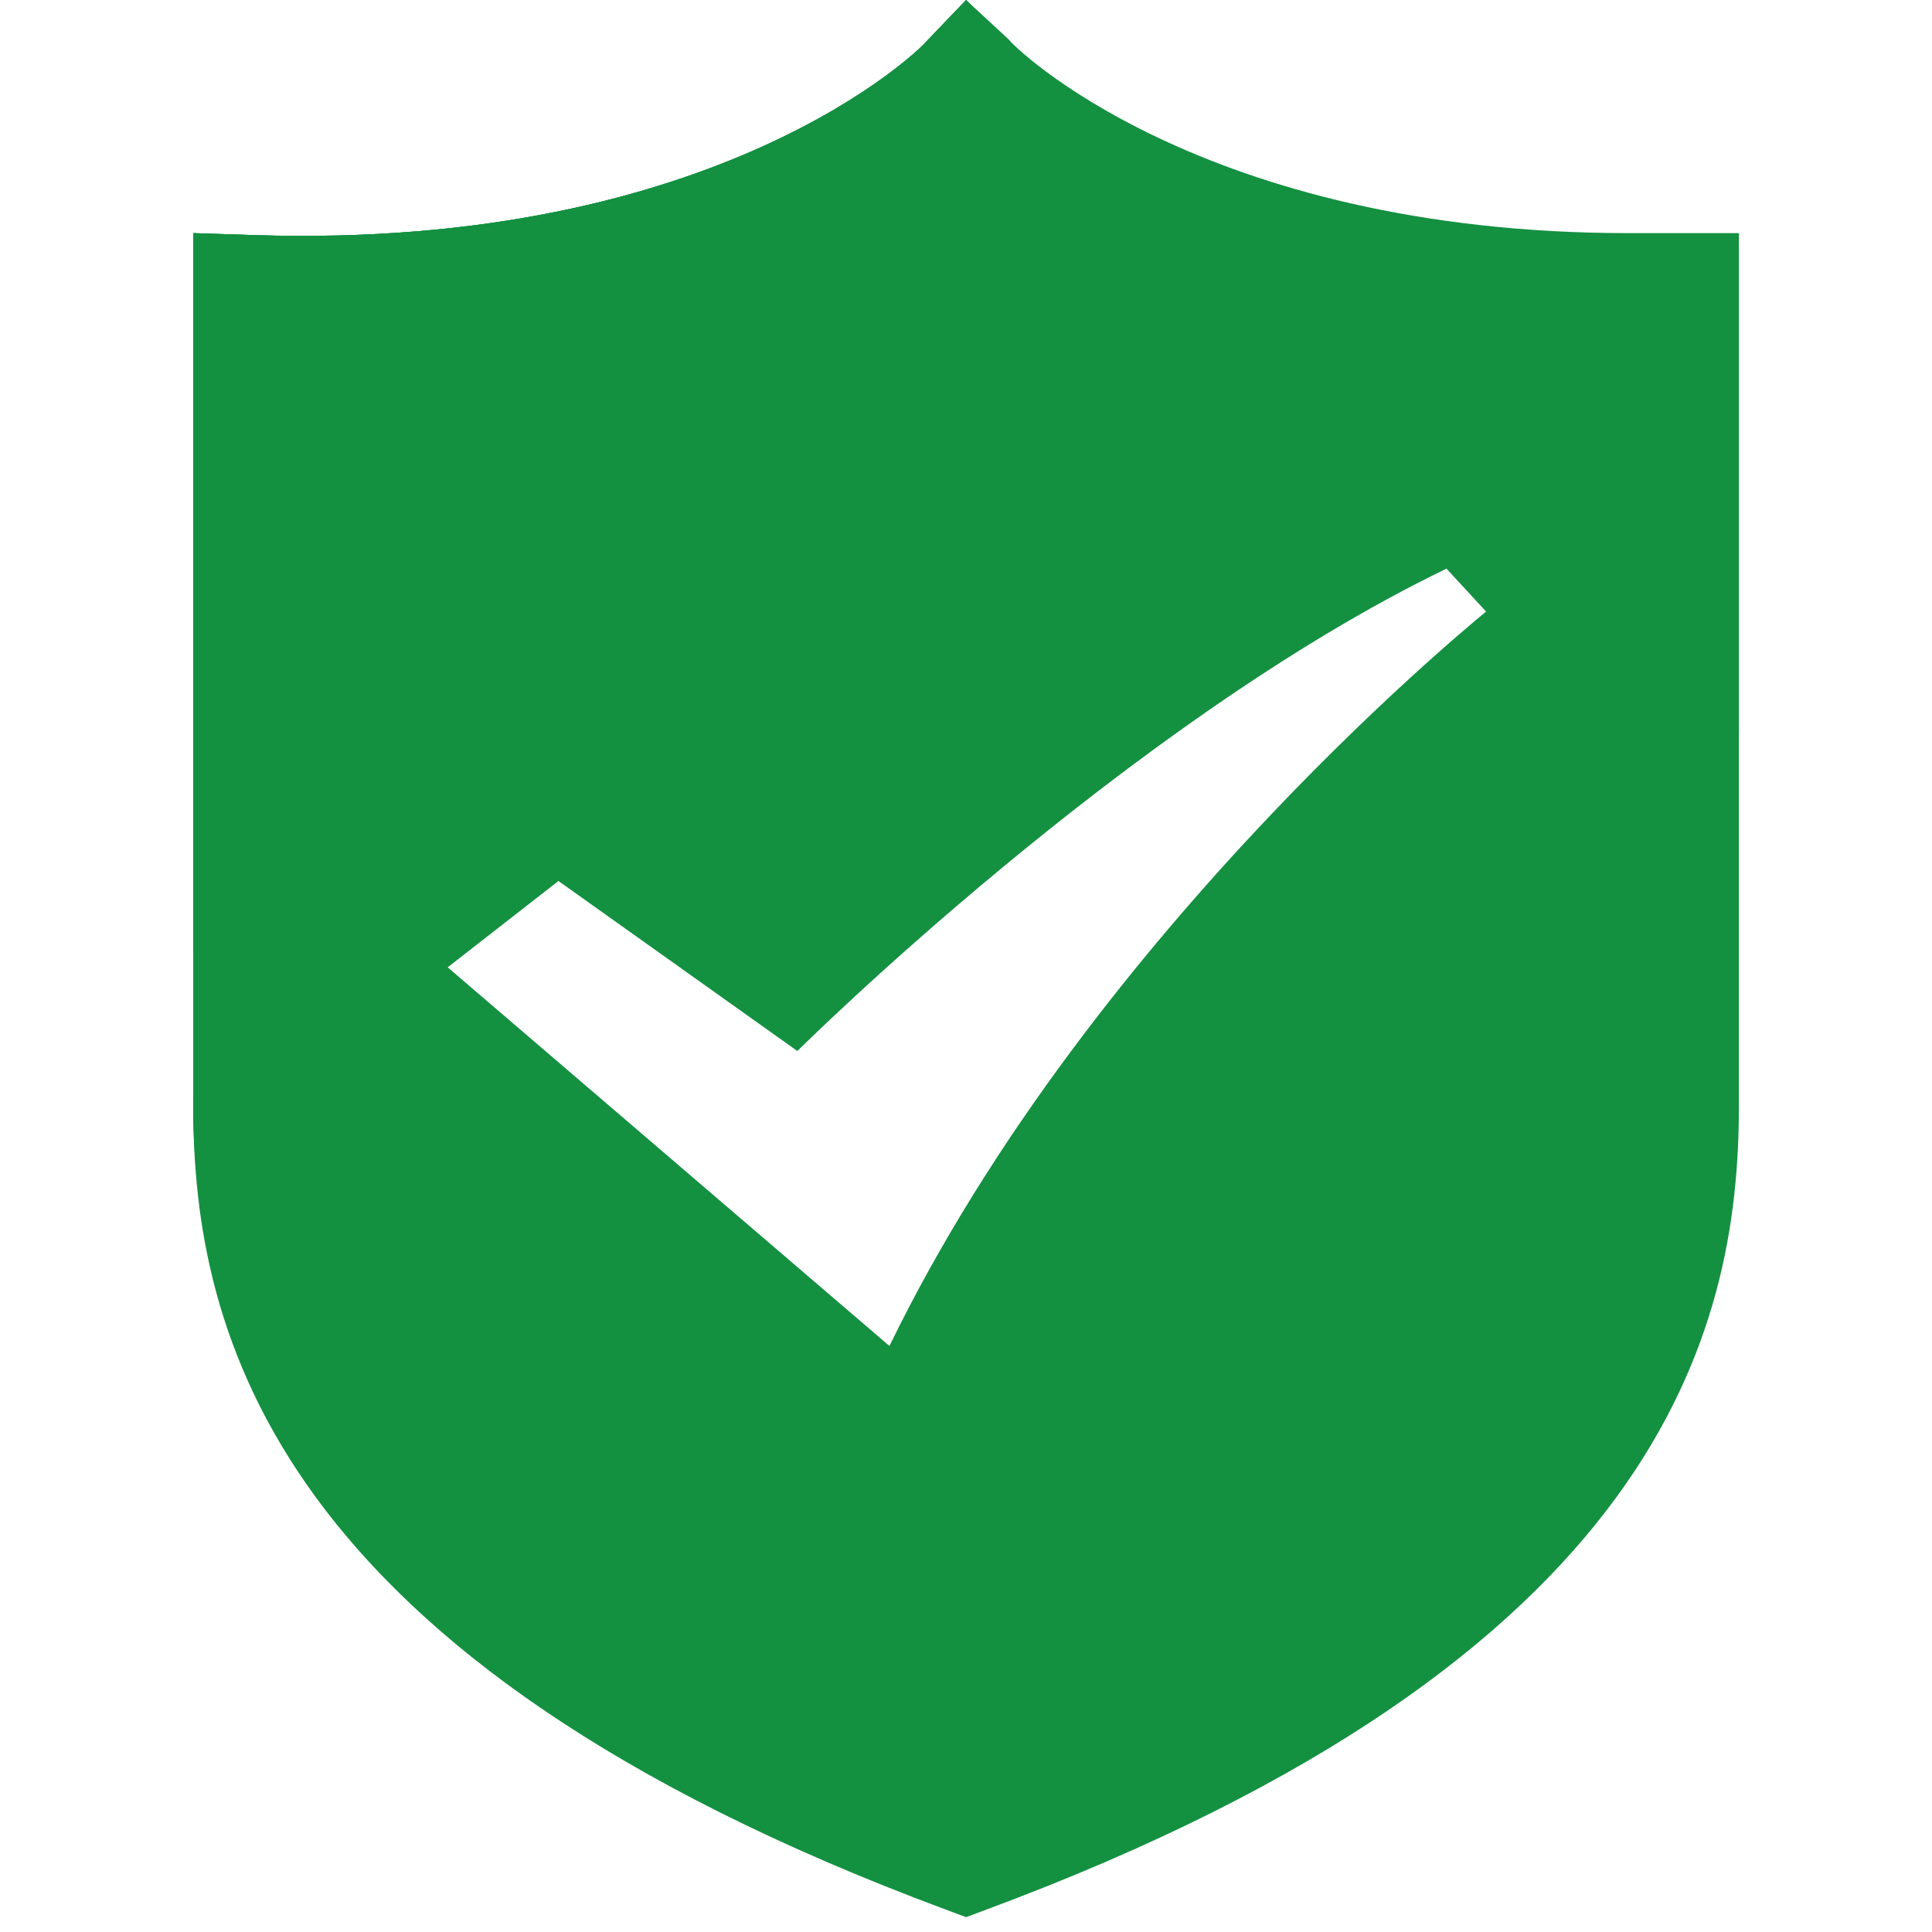 <svg width="48" height="48" viewBox="0 0 48 48" fill="none" xmlns="http://www.w3.org/2000/svg">
<path d="M41.714 6.208H40.466C29.81 6.208 25.106 1.504 25.074 1.408L24.002 0.368L22.93 1.488C22.93 1.488 17.938 6.592 6.29 6.208L4.802 6.16V27.488C4.802 33.072 6.738 41.216 23.49 47.44L24.002 47.632L24.514 47.44C41.266 41.216 43.202 33.072 43.202 27.488V6.16L41.714 6.208ZM22.098 33.808L10.898 24.208L13.874 21.888L19.81 26.112C19.81 26.112 28.018 17.952 35.938 14.128L37.074 15.36C37.074 15.36 27.202 23.328 22.098 33.808Z" fill="#149041"/>
<path d="M43.202 18.192V5.792H40.466C29.81 5.792 25.106 1.088 25.074 0.992L24.002 0L22.93 1.12C22.93 1.12 17.938 6.224 6.29 5.84L4.802 5.792V27.2C4.748 29.908 5.387 32.584 6.658 34.976C22.258 37.472 35.858 30.848 43.202 18.192ZM13.89 21.584L19.826 25.808C19.826 25.808 28.034 17.6 35.954 13.824L37.09 15.056C37.09 15.056 27.202 22.944 22.098 33.44L10.898 23.84L13.89 21.584Z" fill="#149041"/>
<path d="M25.074 1.12L24.002 0L22.93 1.12C22.93 1.12 17.938 6.224 6.29 5.84L4.802 5.792L4.802 23.632C7.058 23.344 9.954 22.88 13.122 22.192L13.89 21.584L14.338 21.904C20.498 20.464 27.41 18.112 32.418 14.48C35.509 12.19 38.055 9.245 39.874 5.856C29.634 5.68 25.106 1.168 25.074 1.12Z" fill="#149041"/>
<path d="M24.002 0L22.93 1.12C22.93 1.12 17.938 6.224 6.29 5.84L4.802 5.792L4.802 15.712C10.338 14.976 17.762 13.088 21.826 10.448C24.621 8.646 27.026 6.301 28.898 3.552C27.041 2.715 25.374 1.506 24.002 0Z" fill="#149041"/>
</svg>
